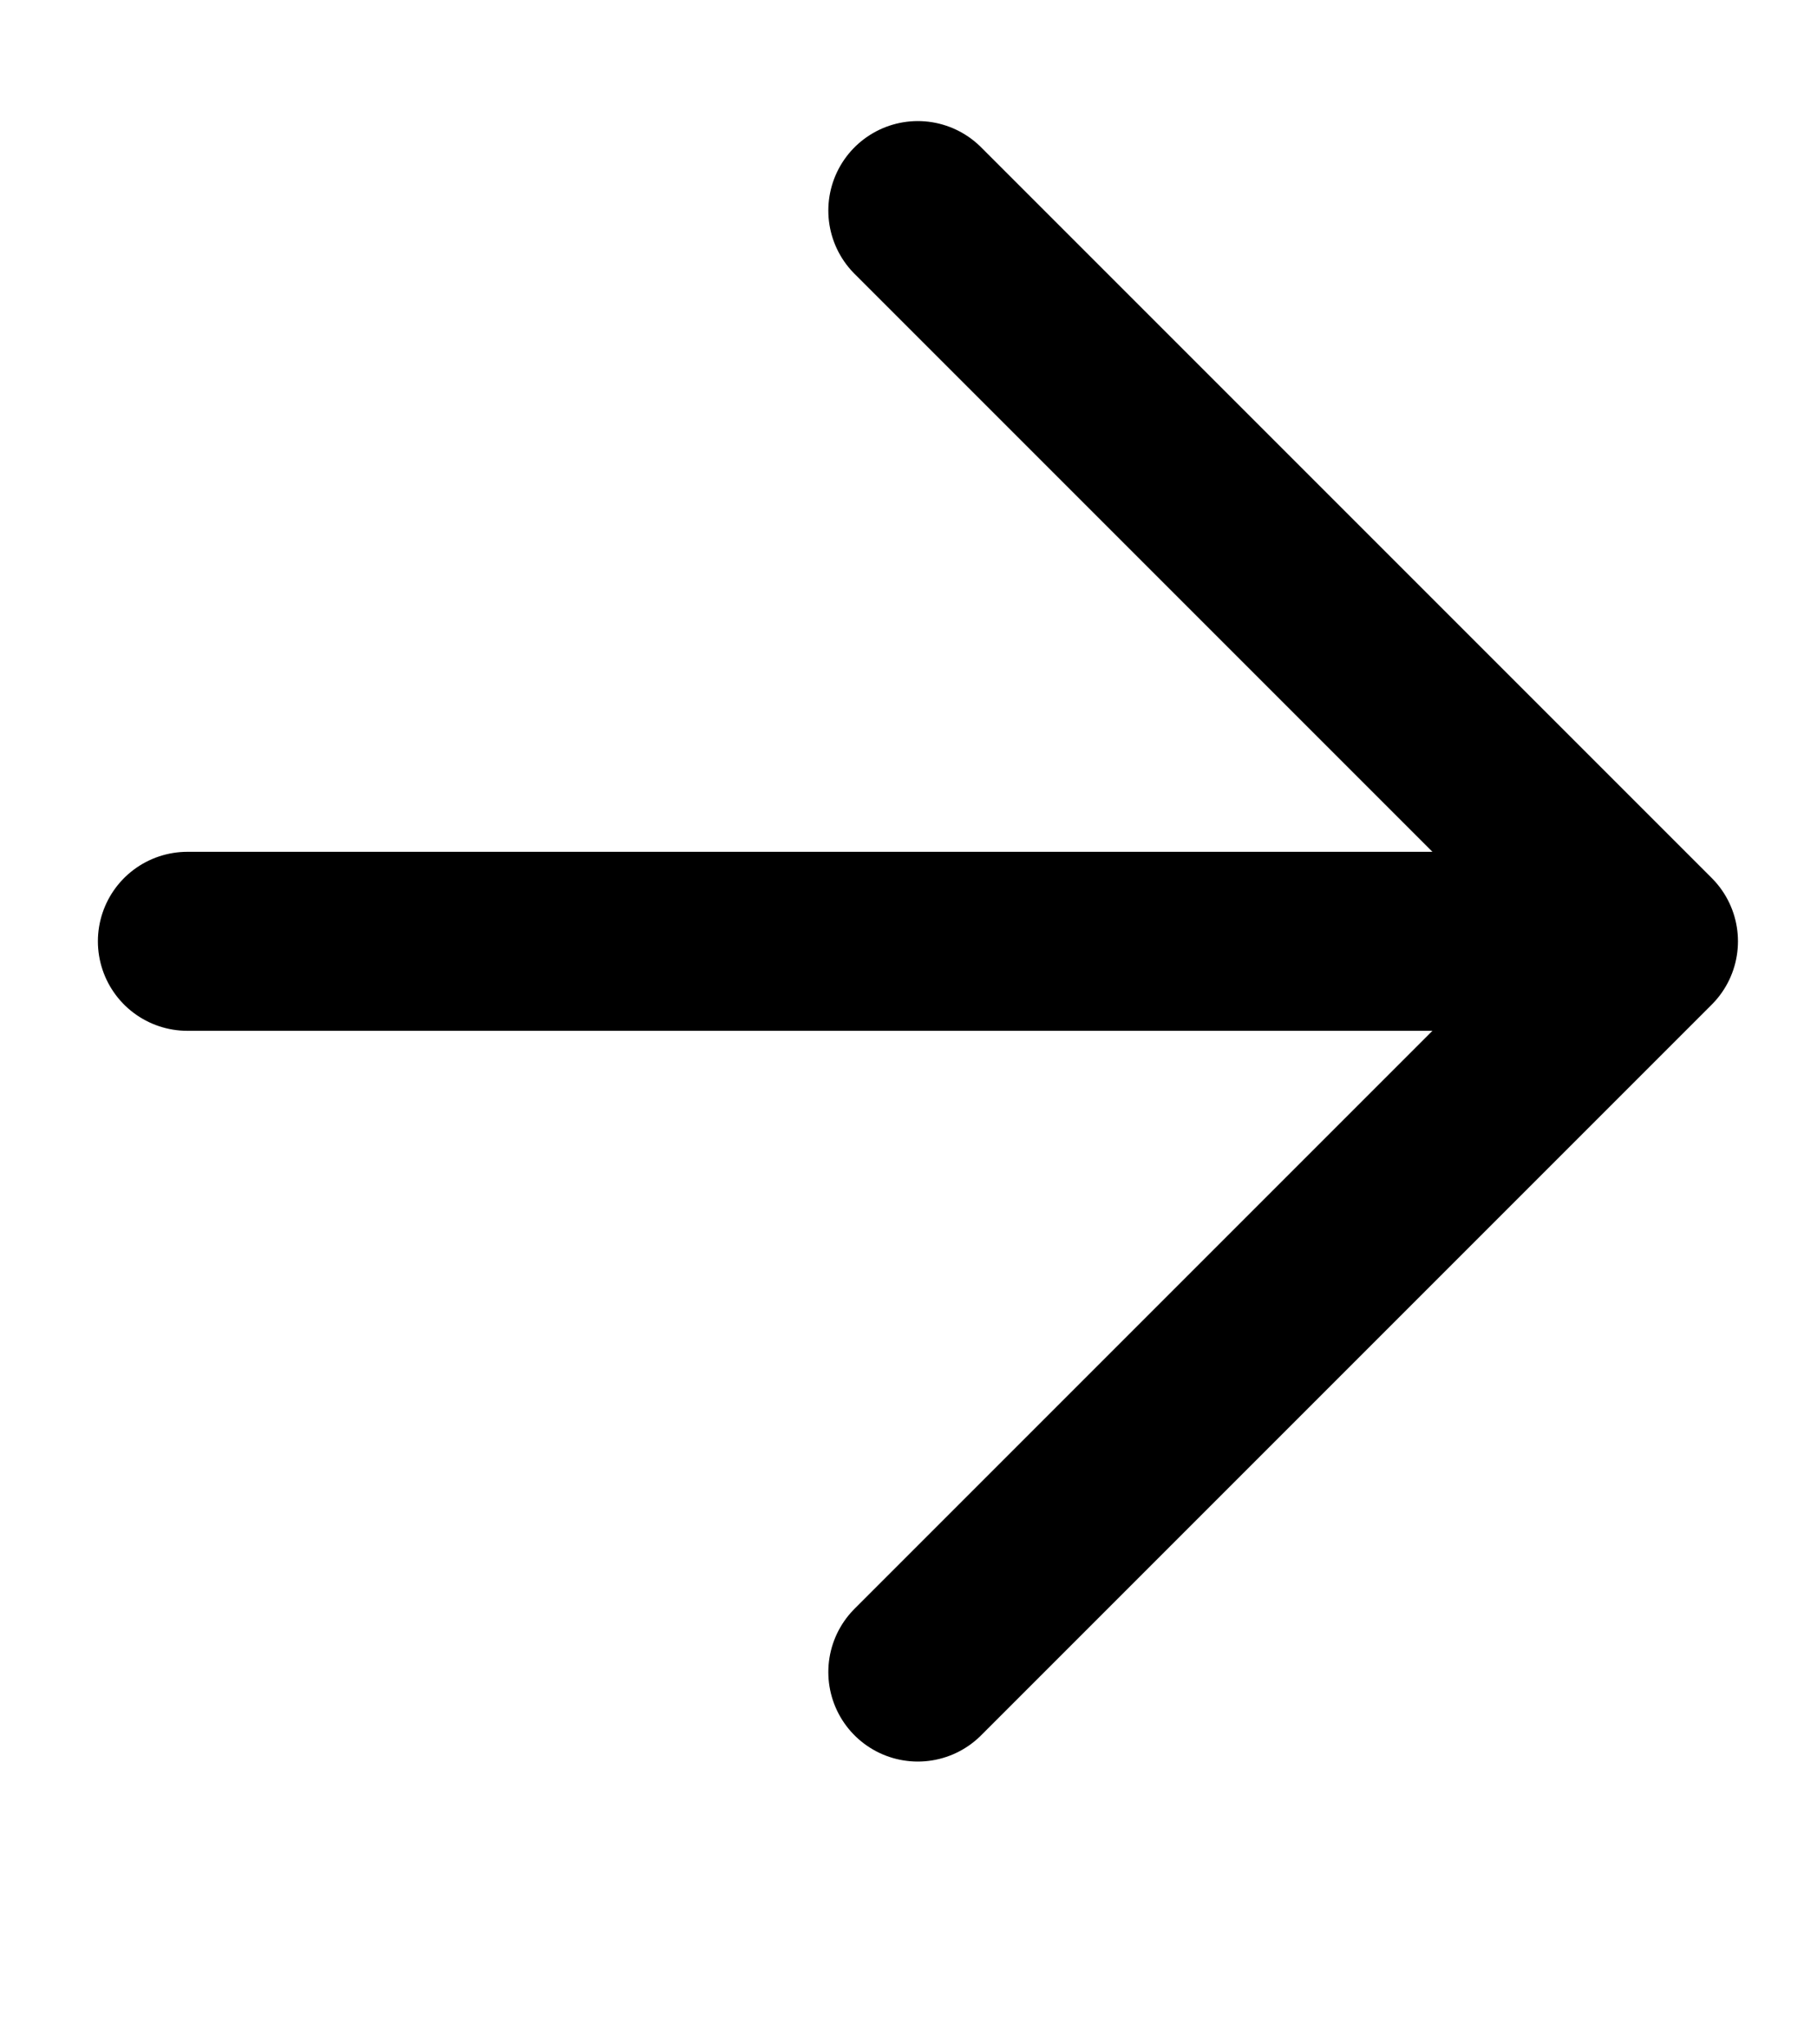 <svg width="8" height="9" viewBox="0 0 8 9" fill="none" xmlns="http://www.w3.org/2000/svg">
<path d="M4.041 7.361L7.258 4.144M7.258 4.144L4.041 0.927M7.258 4.144H0.825" stroke="black" stroke-width="0.788" stroke-linecap="round" stroke-linejoin="round"/>
</svg>
